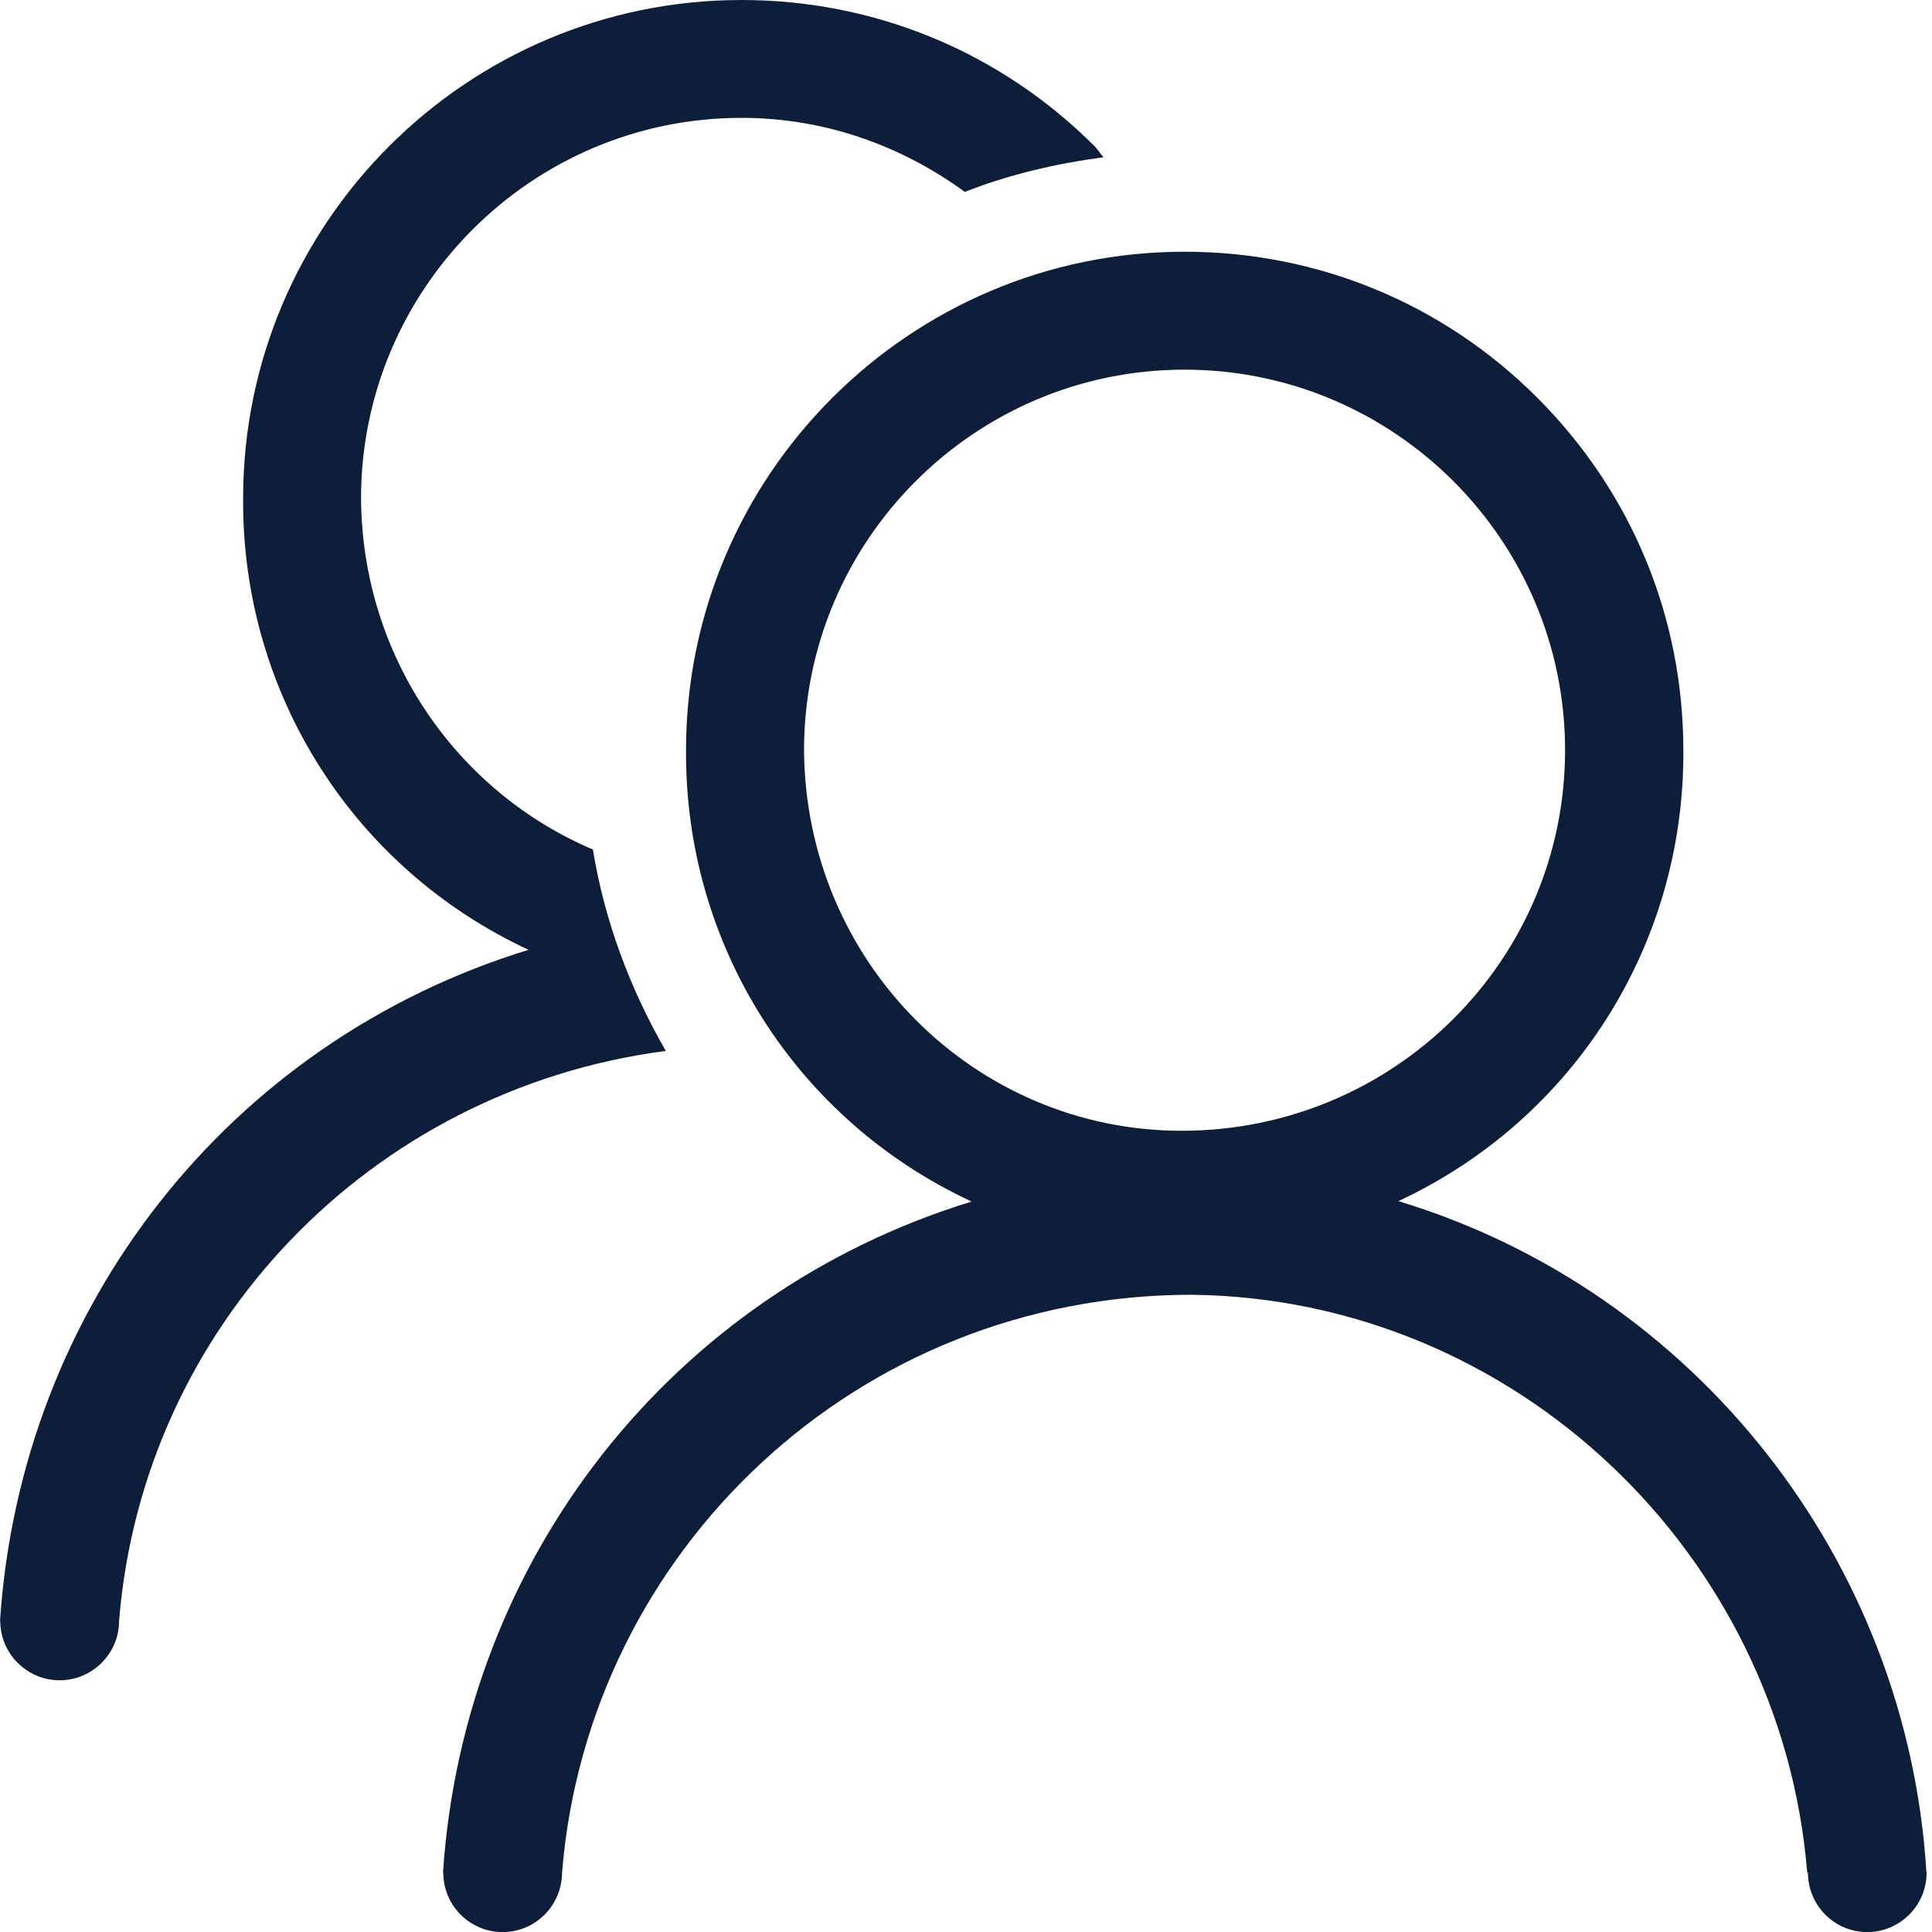<svg width="24" height="24" viewBox="0 0 24 24" fill="none" xmlns="http://www.w3.org/2000/svg">
<path d="M4.485 6.192C4.499 8.171 5.687 9.84 7.365 10.553C7.511 11.444 7.826 12.282 8.271 13.055C4.611 13.532 1.773 16.475 1.479 20.138C1.478 20.543 1.146 20.873 0.74 20.873C0.335 20.873 0.005 20.543 0.003 20.138H0C0.258 16.235 2.847 12.939 6.566 11.799C4.403 10.794 3.005 8.63 3.02 6.191C3.02 2.777 5.796 0 9.212 0C10.866 0 12.423 0.644 13.593 1.812C13.617 1.836 13.636 1.862 13.655 1.887C13.672 1.91 13.689 1.932 13.709 1.953C13.11 2.034 12.53 2.169 11.985 2.384C11.205 1.814 10.251 1.464 9.212 1.464C6.606 1.464 4.485 3.585 4.485 6.192Z" fill="#0D1E3A"/>
<path fill-rule="evenodd" clip-rule="evenodd" d="M17.371 14.921C21.059 16.036 23.69 19.385 23.93 23.249C23.93 23.251 23.931 23.254 23.932 23.256C23.933 23.258 23.933 23.26 23.933 23.263C23.933 23.669 23.603 24.001 23.195 24.001C22.789 24.001 22.46 23.671 22.459 23.264H22.45C22.13 19.307 18.826 16.13 14.803 16.084C10.651 16.084 7.304 19.264 6.982 23.264C6.98 23.671 6.65 24.001 6.244 24.001C5.837 24.001 5.507 23.671 5.507 23.264H5.503C5.761 19.363 8.35 16.066 12.07 14.926C9.905 13.922 8.507 11.758 8.522 9.319C8.522 5.905 11.3 3.127 14.714 3.127C16.369 3.127 17.927 3.77 19.096 4.94C20.266 6.11 20.911 7.664 20.911 9.32C20.926 11.756 19.529 13.916 17.371 14.921ZM9.988 9.32C10.007 11.956 12.112 14.047 14.681 14.047C17.323 14.045 19.442 11.924 19.442 9.32C19.442 6.713 17.321 4.592 14.714 4.592C12.109 4.592 9.988 6.713 9.988 9.32Z" fill="#0D1E3A"/>
</svg>
